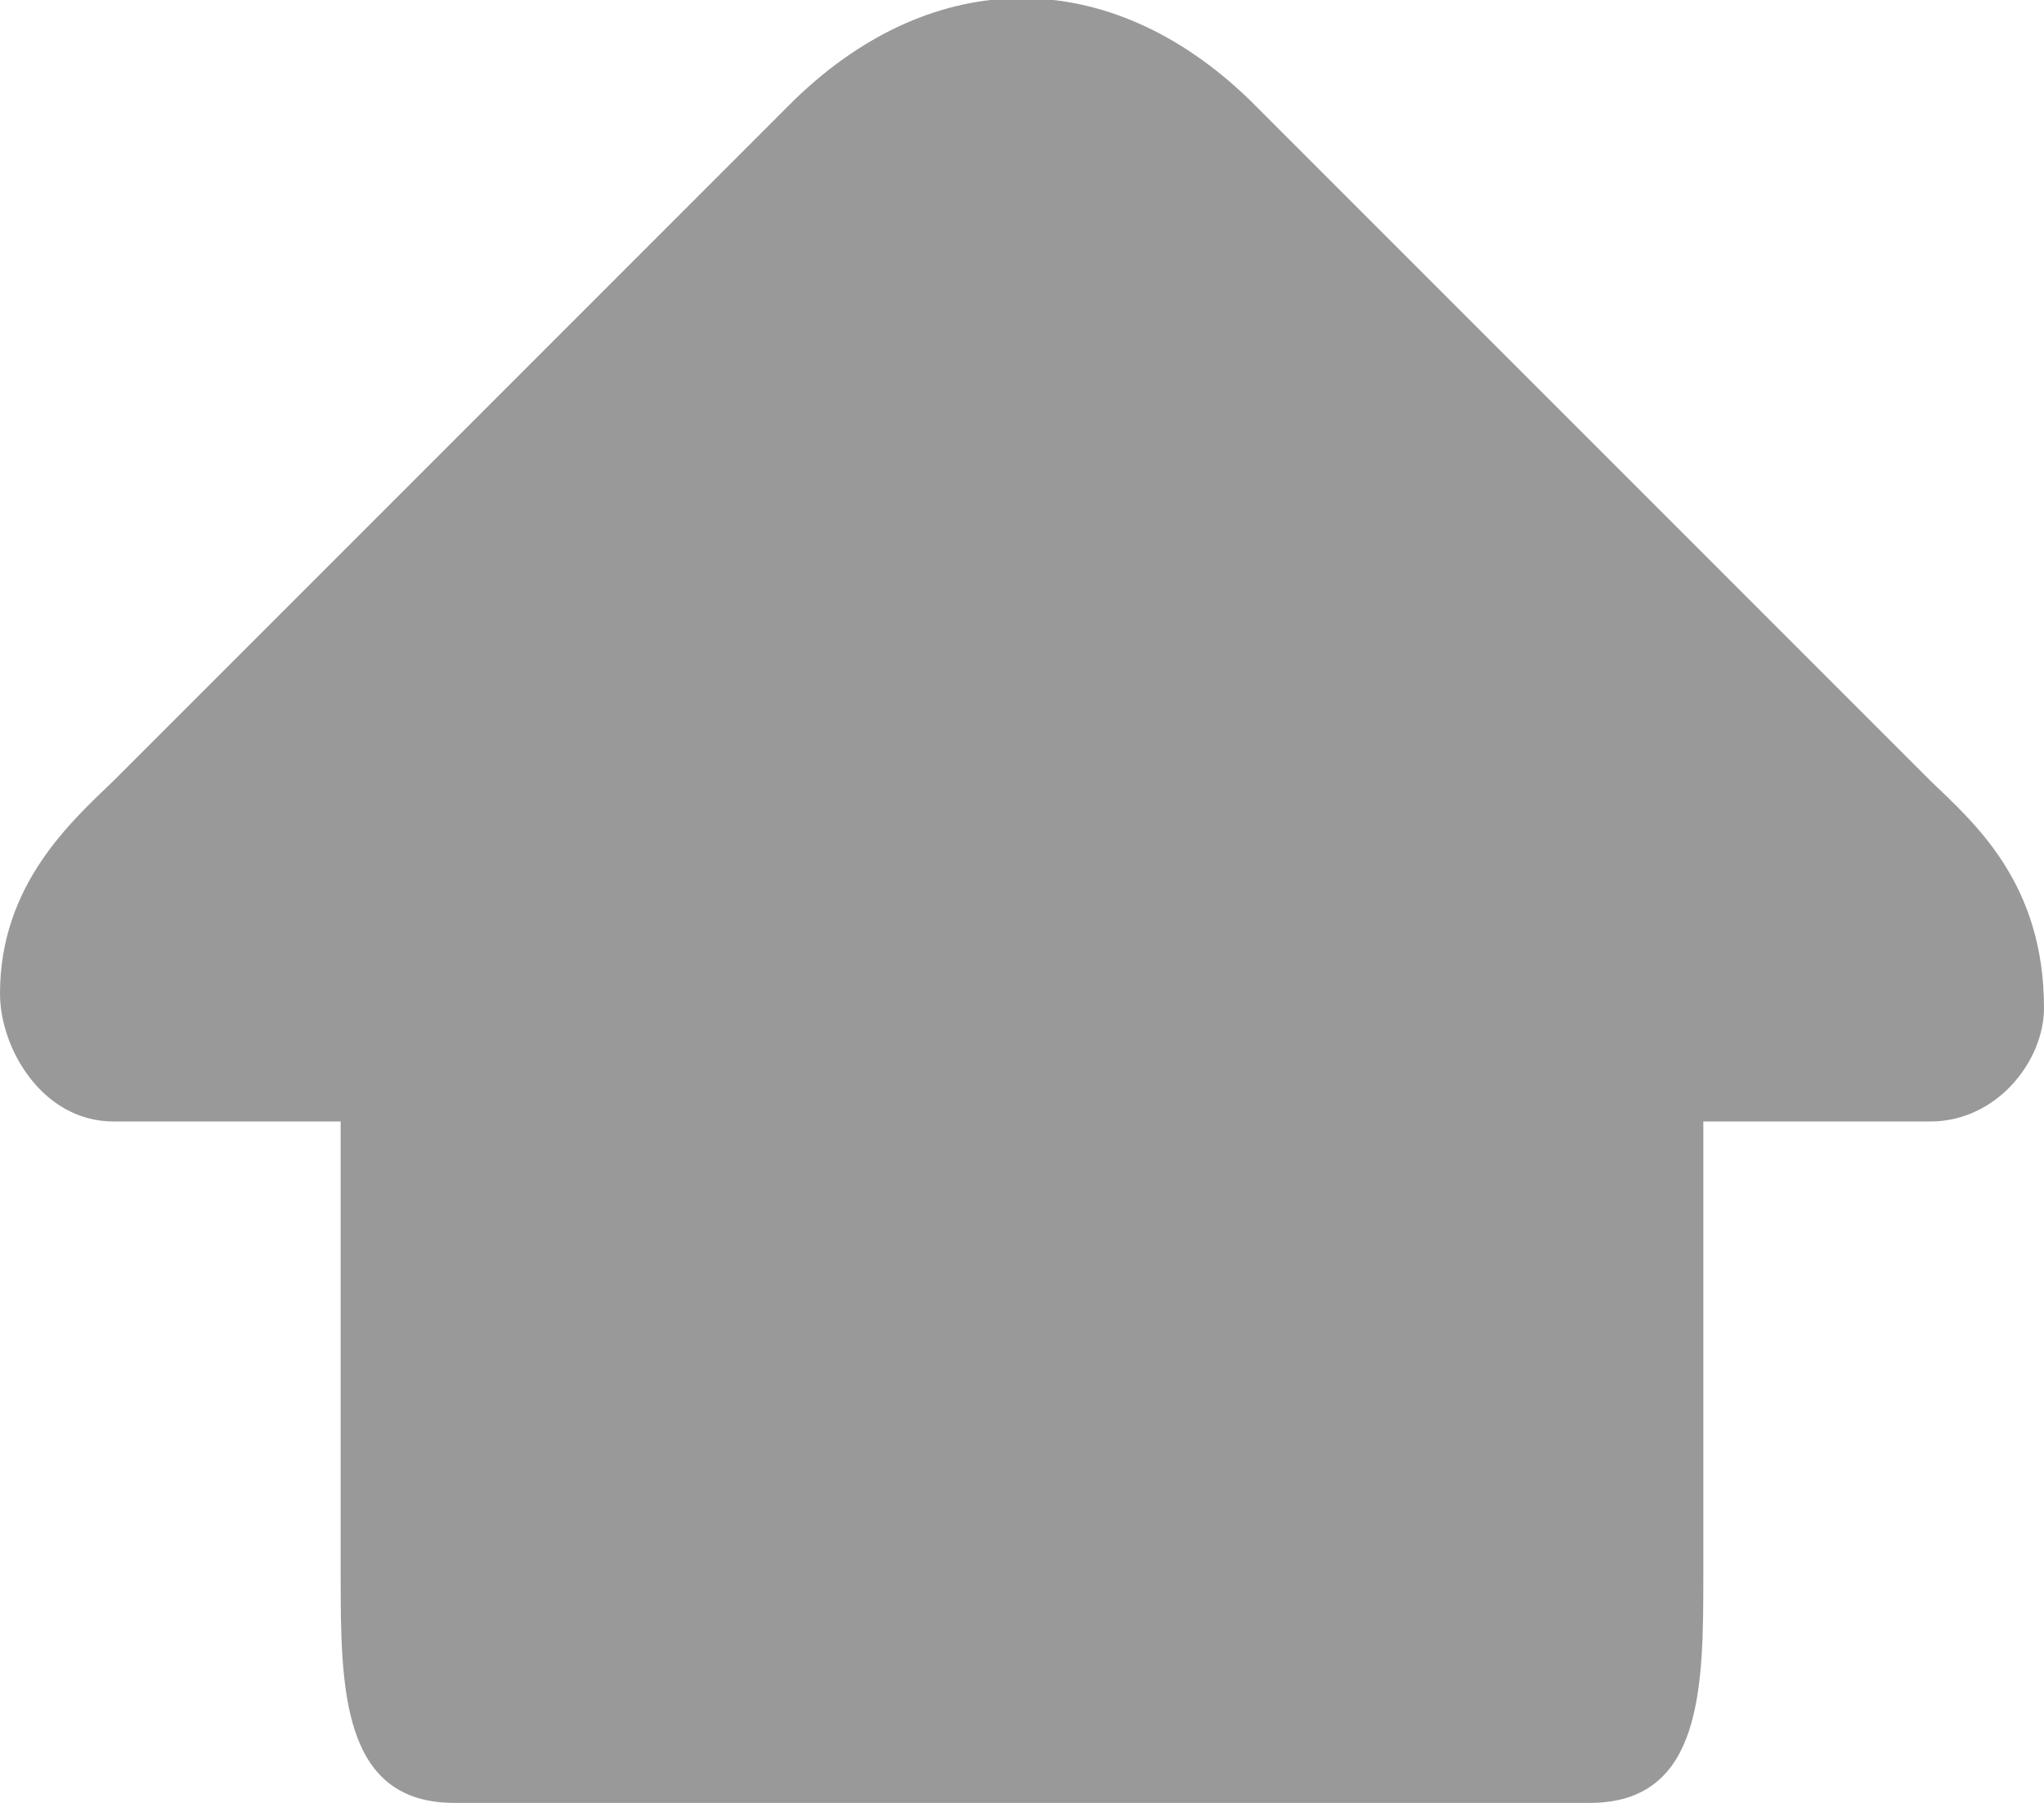 <svg xmlns="http://www.w3.org/2000/svg" xmlns:xlink="http://www.w3.org/1999/xlink" preserveAspectRatio="xMidYMid" width="18" height="15.875" viewBox="0 0 18 15.875">
  <defs>
    <style>
      .cls-1 {
        fill: #999;
        fill-rule: evenodd;
      }
    </style>
  </defs>
  <path d="M17.000,9.875 L15.000,9.875 L15.000,13.875 C15.000,14.859 14.994,15.875 14.000,15.875 L4.000,15.875 C3.006,15.875 3.000,14.859 3.000,13.875 L3.000,9.875 L1.000,9.875 C0.377,9.875 -0.000,9.237 -0.000,8.748 C-0.000,7.789 0.630,7.232 1.000,6.875 L7.000,0.875 C8.231,-0.313 9.769,-0.313 11.000,0.875 L17.000,6.875 C17.384,7.245 18.000,7.773 18.000,8.875 C18.000,9.346 17.581,9.875 17.000,9.875 Z" class="cls-1"/>
</svg>
